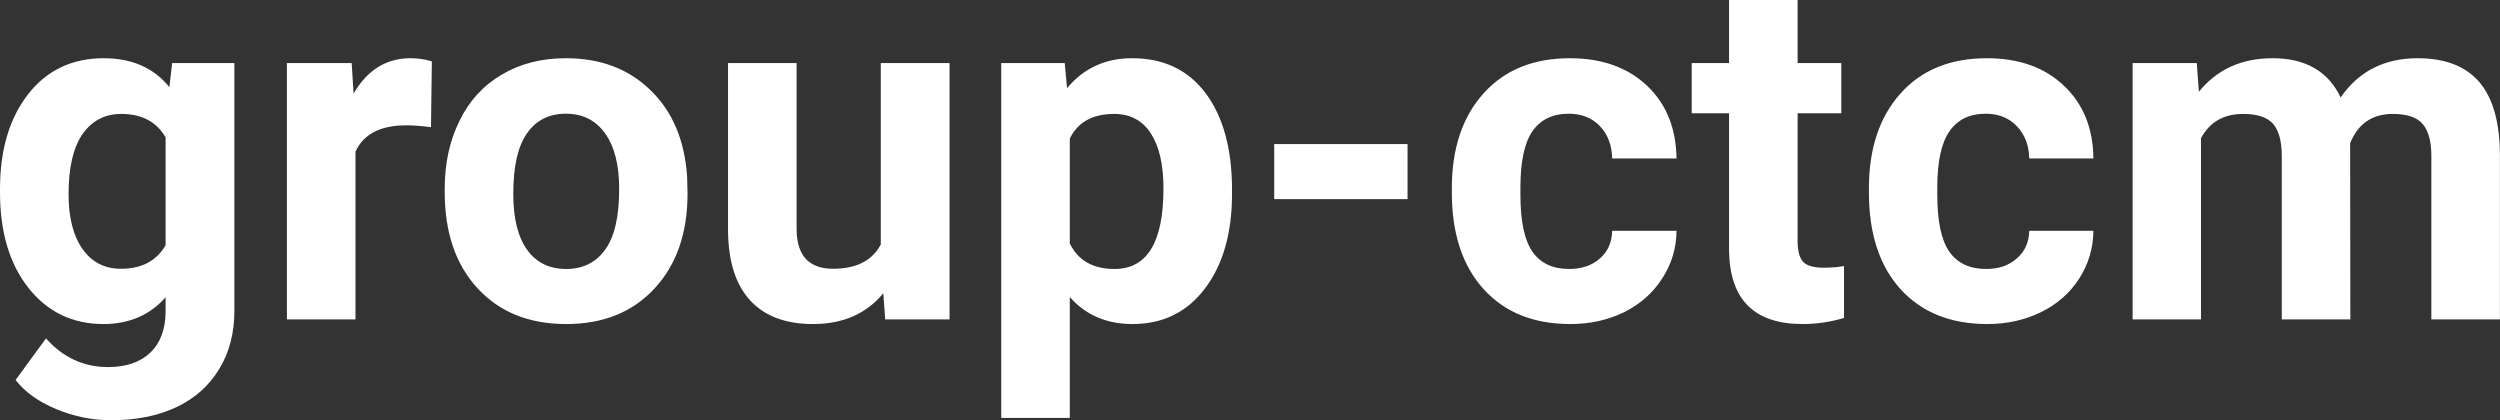 <?xml version="1.0" encoding="UTF-8" standalone="yes"?>
<svg xmlns="http://www.w3.org/2000/svg" width="118.504" height="19.923" viewBox="0 0 118.504 19.923" fill="#FFFFFF">
  <rect x="0" y="0" width="118.504" height="19.923" fill="#333333" stroke="none"/>
  <path d="M0 9.11L0 8.97Q0 6.18 1.33 4.47Q2.66 2.76 4.92 2.76L4.92 2.76Q6.92 2.76 8.03 4.13L8.03 4.13L8.16 2.99L11.11 2.99L11.11 14.73Q11.11 16.33 10.38 17.51Q9.66 18.69 8.34 19.31Q7.03 19.92 5.27 19.92L5.27 19.92Q3.93 19.92 2.66 19.39Q1.39 18.86 0.74 18.01L0.74 18.01L2.18 16.04Q3.39 17.40 5.12 17.40L5.12 17.40Q6.41 17.40 7.13 16.71Q7.85 16.01 7.85 14.75L7.85 14.75L7.85 14.09Q6.73 15.36 4.90 15.36L4.90 15.36Q2.71 15.36 1.35 13.65Q0 11.94 0 9.11L0 9.11ZM3.25 9.21L3.25 9.21Q3.25 10.86 3.91 11.80Q4.57 12.74 5.73 12.74L5.73 12.74Q7.21 12.74 7.85 11.62L7.85 11.62L7.85 6.51Q7.20 5.40 5.75 5.40L5.75 5.40Q4.58 5.40 3.91 6.36Q3.25 7.31 3.25 9.21ZM20.47 2.91L20.43 6.03Q19.77 5.94 19.26 5.94L19.26 5.94Q17.42 5.94 16.85 7.19L16.85 7.19L16.85 15.14L13.60 15.14L13.60 2.99L16.67 2.99L16.76 4.44Q17.73 2.76 19.46 2.76L19.46 2.76Q20.00 2.76 20.47 2.91L20.47 2.91ZM21.08 9.10L21.08 8.95Q21.08 7.14 21.78 5.73Q22.47 4.31 23.78 3.54Q25.09 2.76 26.82 2.76L26.82 2.76Q29.28 2.76 30.83 4.27Q32.39 5.77 32.57 8.36L32.57 8.36L32.59 9.19Q32.59 11.98 31.03 13.67Q29.47 15.36 26.84 15.36Q24.21 15.36 22.65 13.68Q21.08 11.99 21.08 9.10L21.08 9.10ZM24.33 9.19L24.33 9.19Q24.33 10.92 24.98 11.83Q25.63 12.75 26.84 12.75L26.84 12.75Q28.02 12.75 28.68 11.84Q29.35 10.94 29.35 8.95L29.35 8.95Q29.35 7.25 28.68 6.32Q28.02 5.39 26.82 5.39L26.82 5.39Q25.63 5.39 24.98 6.32Q24.33 7.24 24.33 9.19ZM41.96 15.14L41.87 13.90Q40.67 15.36 38.54 15.36L38.54 15.36Q36.59 15.36 35.56 14.24Q34.53 13.12 34.51 10.95L34.51 10.95L34.51 2.99L37.76 2.99L37.76 10.84Q37.76 12.74 39.49 12.74L39.49 12.74Q41.14 12.74 41.75 11.59L41.75 11.59L41.75 2.99L45.01 2.99L45.01 15.14L41.96 15.14ZM58.40 9.01L58.40 9.18Q58.40 11.98 57.12 13.67Q55.85 15.36 53.68 15.36L53.68 15.36Q51.84 15.36 50.71 14.08L50.71 14.08L50.71 19.81L47.46 19.81L47.46 2.99L50.47 2.99L50.58 4.18Q51.76 2.76 53.66 2.76L53.66 2.76Q55.91 2.76 57.15 4.42Q58.40 6.09 58.40 9.01L58.40 9.01ZM55.15 8.94L55.15 8.94Q55.15 7.24 54.55 6.32Q53.95 5.40 52.81 5.40L52.81 5.40Q51.28 5.40 50.71 6.57L50.71 6.57L50.71 11.54Q51.30 12.75 52.83 12.75L52.83 12.75Q55.15 12.75 55.15 8.94ZM66.72 6.83L66.72 9.44L60.40 9.44L60.40 6.83L66.72 6.83ZM74.38 12.75L74.38 12.75Q75.28 12.75 75.84 12.25Q76.40 11.76 76.42 10.94L76.42 10.94L79.47 10.94Q79.46 12.17 78.79 13.20Q78.13 14.23 76.98 14.80Q75.83 15.36 74.44 15.36L74.44 15.36Q71.83 15.36 70.33 13.71Q68.82 12.05 68.82 9.13L68.82 9.13L68.82 8.92Q68.82 6.11 70.31 4.44Q71.81 2.76 74.41 2.76L74.41 2.76Q76.69 2.76 78.07 4.06Q79.44 5.36 79.47 7.51L79.47 7.51L76.42 7.51Q76.40 6.57 75.84 5.98Q75.28 5.39 74.36 5.39L74.36 5.39Q73.22 5.39 72.64 6.22Q72.07 7.04 72.07 8.89L72.07 8.89L72.07 9.23Q72.07 11.11 72.64 11.93Q73.21 12.75 74.38 12.75ZM81.96 0L85.21 0L85.21 2.99L87.28 2.99L87.28 5.37L85.21 5.37L85.21 11.43Q85.21 12.11 85.46 12.40Q85.72 12.69 86.45 12.69L86.45 12.69Q86.99 12.69 87.41 12.61L87.41 12.61L87.41 15.07Q86.45 15.36 85.44 15.36L85.44 15.36Q82.03 15.36 81.96 11.92L81.96 11.92L81.96 5.37L80.19 5.37L80.19 2.99L81.96 2.99L81.96 0ZM94.15 12.75L94.15 12.75Q95.04 12.75 95.60 12.25Q96.17 11.76 96.19 10.94L96.19 10.94L99.23 10.94Q99.22 12.17 98.56 13.20Q97.90 14.23 96.74 14.80Q95.59 15.36 94.20 15.36L94.20 15.36Q91.60 15.36 90.09 13.71Q88.59 12.05 88.59 9.13L88.59 9.13L88.59 8.92Q88.59 6.11 90.08 4.44Q91.57 2.76 94.18 2.76L94.18 2.76Q96.46 2.76 97.83 4.06Q99.21 5.36 99.23 7.51L99.23 7.51L96.19 7.51Q96.17 6.57 95.60 5.98Q95.04 5.39 94.12 5.39L94.12 5.39Q92.99 5.39 92.41 6.22Q91.83 7.04 91.83 8.89L91.83 8.89L91.83 9.23Q91.83 11.11 92.40 11.93Q92.98 12.75 94.15 12.75ZM101.09 2.99L104.13 2.99L104.23 4.35Q105.52 2.76 107.72 2.76L107.72 2.76Q110.07 2.76 110.95 4.62L110.95 4.62Q112.23 2.76 114.60 2.76L114.60 2.76Q116.57 2.76 117.54 3.91Q118.50 5.06 118.50 7.38L118.50 7.38L118.50 15.14L115.25 15.14L115.25 7.39Q115.25 6.36 114.84 5.88Q114.44 5.40 113.42 5.40L113.42 5.40Q111.96 5.40 111.40 6.79L111.40 6.79L111.41 15.14L108.16 15.14L108.16 7.40Q108.16 6.35 107.75 5.87Q107.33 5.40 106.33 5.40L106.33 5.40Q104.95 5.40 104.33 6.55L104.33 6.55L104.33 15.14L101.09 15.14L101.09 2.99Z"/>
</svg>